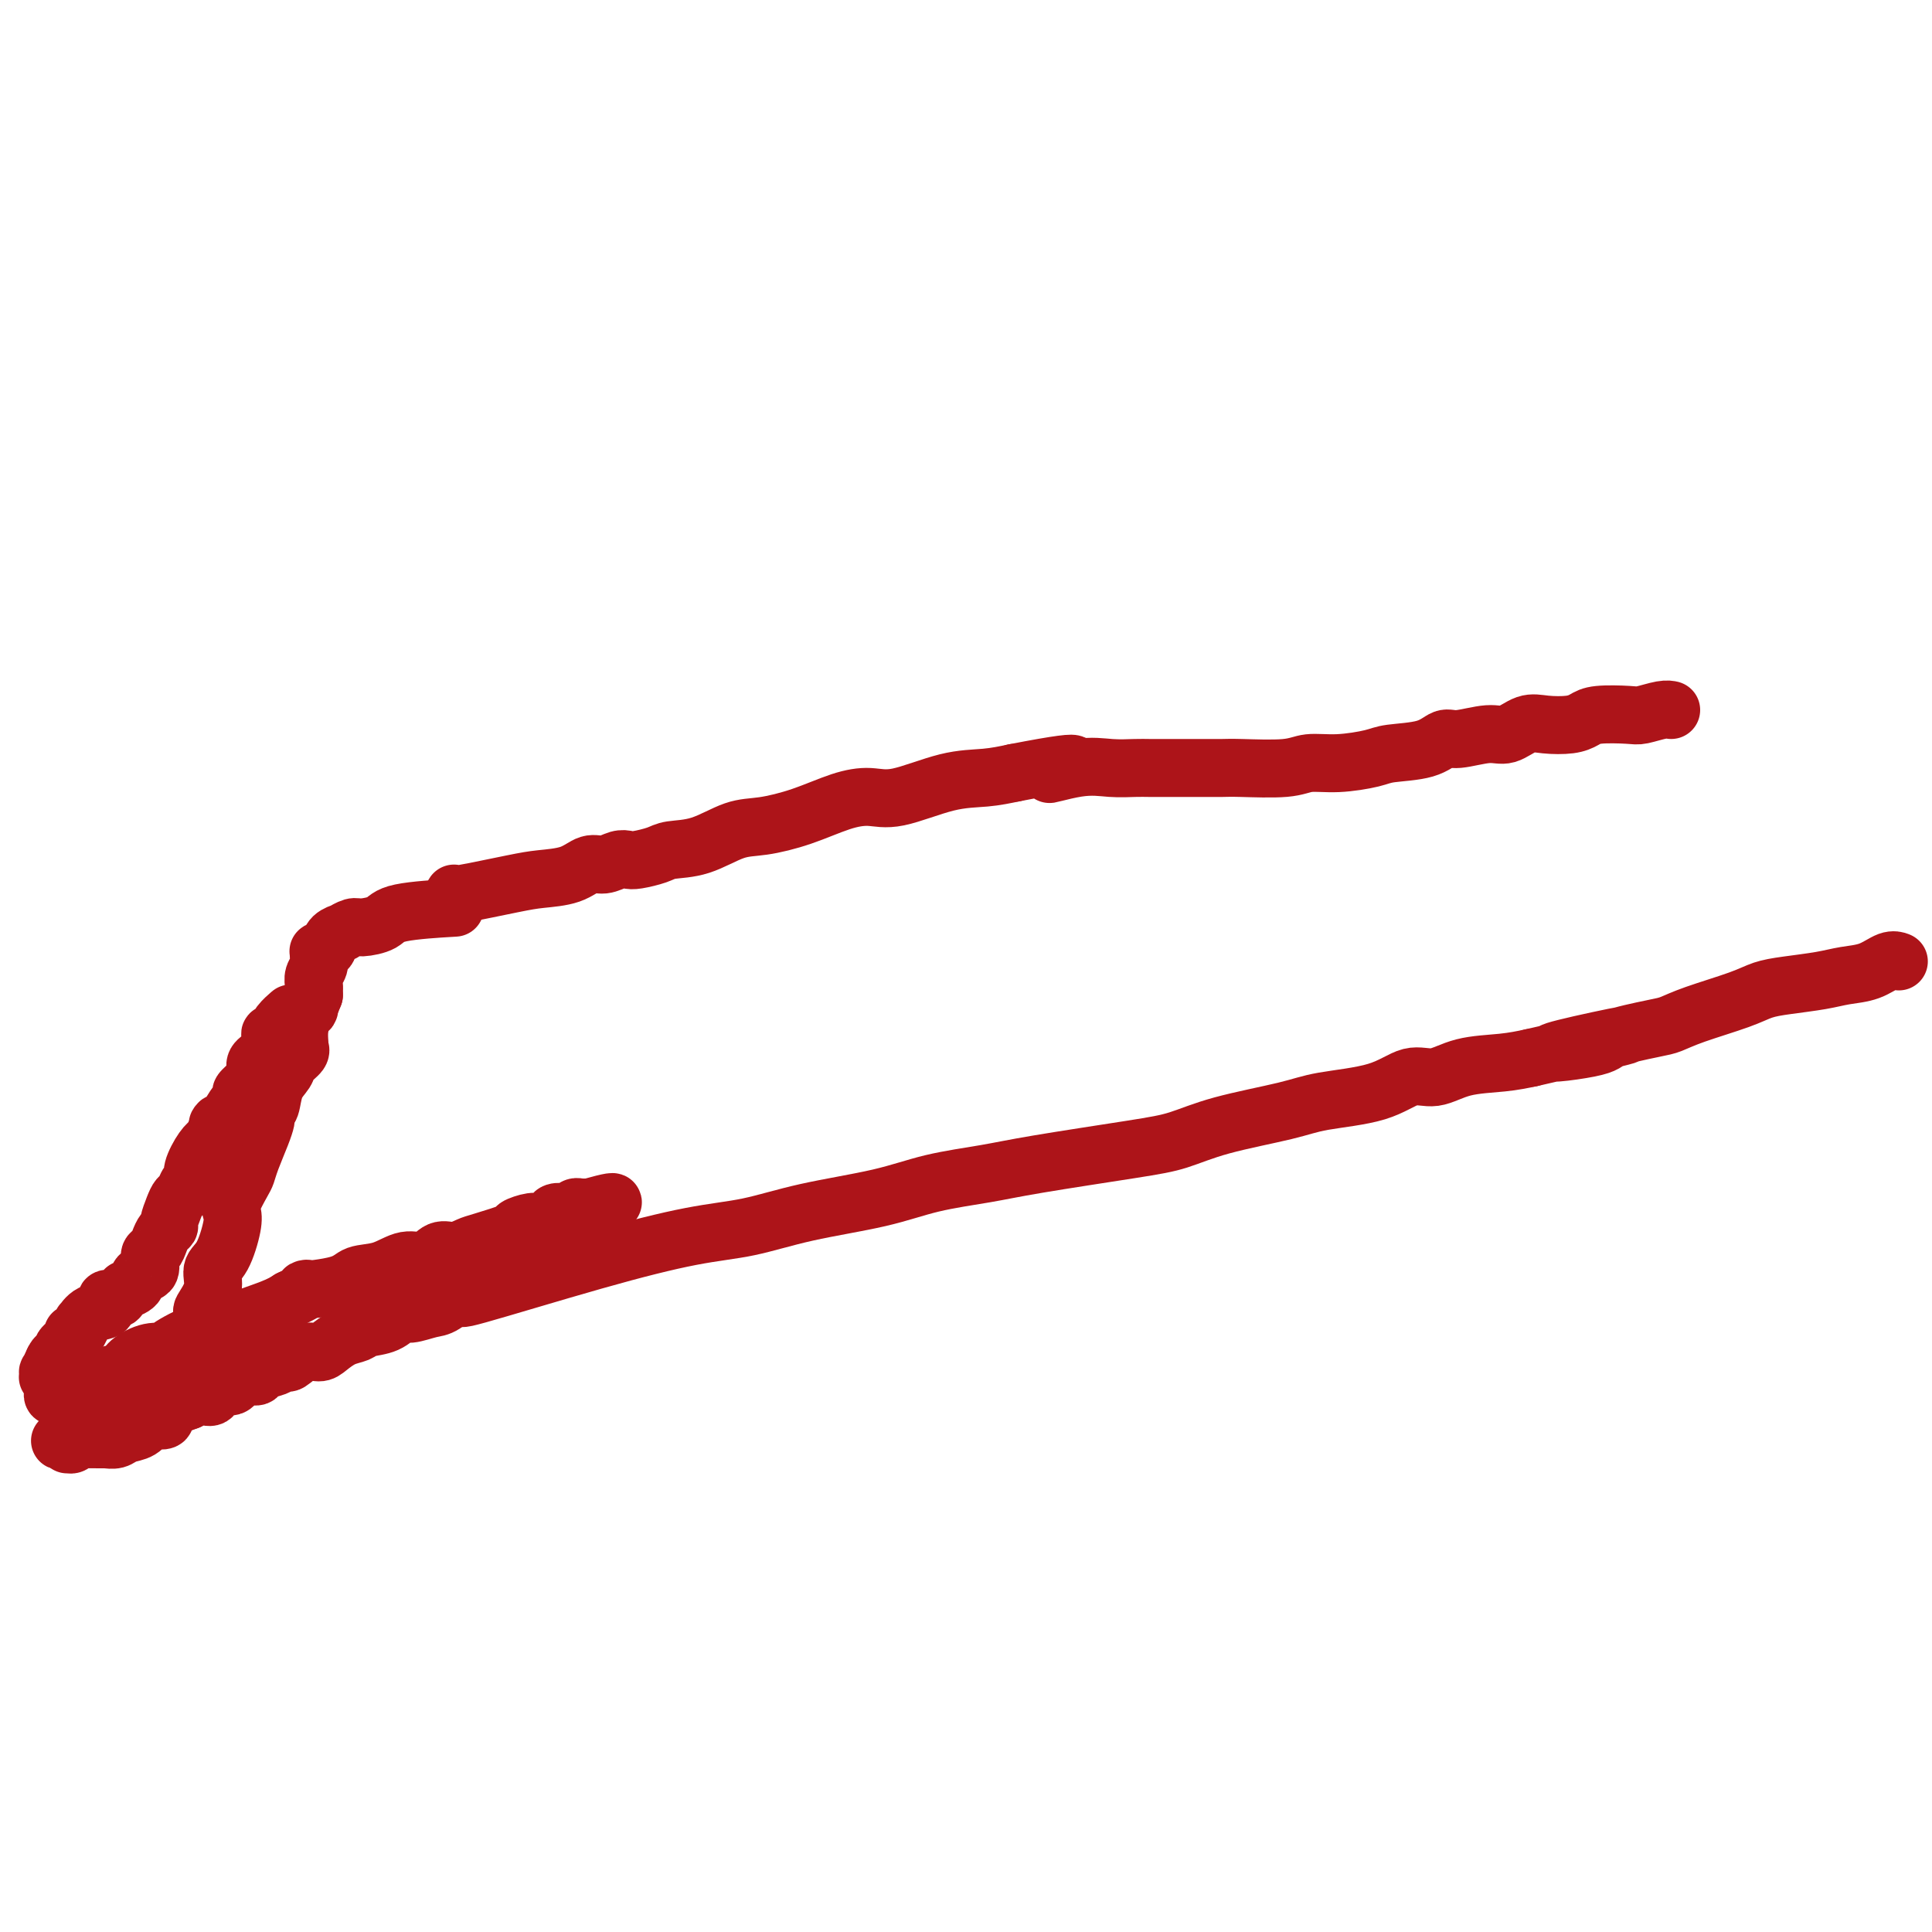 <svg viewBox='0 0 400 400' version='1.1' xmlns='http://www.w3.org/2000/svg' xmlns:xlink='http://www.w3.org/1999/xlink'><g fill='none' stroke='#AD1419' stroke-width='12' stroke-linecap='round' stroke-linejoin='round'><path d='M94,185c-0.147,0.200 -0.293,0.400 2,0c2.293,-0.400 7.026,-1.398 10,-2c2.974,-0.602 4.190,-0.806 6,-1c1.810,-0.194 4.215,-0.378 6,-1c1.785,-0.622 2.952,-1.683 4,-2c1.048,-0.317 1.979,0.108 3,0c1.021,-0.108 2.133,-0.751 3,-1c0.867,-0.249 1.489,-0.106 2,0c0.511,0.106 0.912,0.175 2,0c1.088,-0.175 2.864,-0.596 4,-1c1.136,-0.404 1.630,-0.793 3,-1c1.370,-0.207 3.614,-0.234 6,-1c2.386,-0.766 4.913,-2.273 7,-3c2.087,-0.727 3.733,-0.675 6,-1c2.267,-0.325 5.157,-1.026 8,-2c2.843,-0.974 5.641,-2.222 8,-3c2.359,-0.778 4.278,-1.087 6,-1c1.722,0.087 3.245,0.570 6,0c2.755,-0.570 6.742,-2.192 10,-3c3.258,-0.808 5.788,-0.802 8,-1c2.212,-0.198 4.106,-0.599 6,-1'/><path d='M210,160c19.548,-3.807 10.420,-0.824 8,0c-2.420,0.824 1.870,-0.511 5,-1c3.130,-0.489 5.102,-0.131 7,0c1.898,0.131 3.723,0.035 5,0c1.277,-0.035 2.006,-0.010 3,0c0.994,0.010 2.254,0.004 4,0c1.746,-0.004 3.977,-0.005 6,0c2.023,0.005 3.836,0.016 5,0c1.164,-0.016 1.677,-0.060 4,0c2.323,0.060 6.456,0.223 9,0c2.544,-0.223 3.499,-0.832 5,-1c1.501,-0.168 3.546,0.105 6,0c2.454,-0.105 5.315,-0.587 7,-1c1.685,-0.413 2.194,-0.756 4,-1c1.806,-0.244 4.909,-0.389 7,-1c2.091,-0.611 3.171,-1.688 4,-2c0.829,-0.312 1.406,0.140 3,0c1.594,-0.140 4.205,-0.874 6,-1c1.795,-0.126 2.774,0.356 4,0c1.226,-0.356 2.698,-1.549 4,-2c1.302,-0.451 2.432,-0.160 4,0c1.568,0.160 3.573,0.187 5,0c1.427,-0.187 2.276,-0.590 3,-1c0.724,-0.410 1.322,-0.828 3,-1c1.678,-0.172 4.436,-0.099 6,0c1.564,0.099 1.935,0.222 3,0c1.065,-0.222 2.825,-0.791 4,-1c1.175,-0.209 1.764,-0.060 2,0c0.236,0.060 0.118,0.030 0,0'/><path d='M97,268c-1.345,0.652 -2.689,1.304 2,0c4.689,-1.304 15.412,-4.565 24,-7c8.588,-2.435 15.040,-4.046 20,-5c4.960,-0.954 8.428,-1.253 12,-2c3.572,-0.747 7.247,-1.942 12,-3c4.753,-1.058 10.583,-1.978 15,-3c4.417,-1.022 7.421,-2.146 11,-3c3.579,-0.854 7.734,-1.439 11,-2c3.266,-0.561 5.643,-1.098 11,-2c5.357,-0.902 13.693,-2.167 19,-3c5.307,-0.833 7.583,-1.233 10,-2c2.417,-0.767 4.974,-1.902 9,-3c4.026,-1.098 9.520,-2.159 13,-3c3.480,-0.841 4.944,-1.462 8,-2c3.056,-0.538 7.702,-0.995 11,-2c3.298,-1.005 5.248,-2.559 7,-3c1.752,-0.441 3.305,0.232 5,0c1.695,-0.232 3.533,-1.370 6,-2c2.467,-0.630 5.562,-0.751 8,-1c2.438,-0.249 4.219,-0.624 6,-1'/><path d='M317,219c35.366,-8.058 13.782,-3.703 7,-2c-6.782,1.703 1.237,0.752 5,0c3.763,-0.752 3.269,-1.307 5,-2c1.731,-0.693 5.687,-1.523 8,-2c2.313,-0.477 2.983,-0.600 4,-1c1.017,-0.400 2.382,-1.077 5,-2c2.618,-0.923 6.488,-2.093 9,-3c2.512,-0.907 3.665,-1.551 5,-2c1.335,-0.449 2.850,-0.702 5,-1c2.150,-0.298 4.934,-0.640 7,-1c2.066,-0.360 3.416,-0.737 5,-1c1.584,-0.263 3.404,-0.411 5,-1c1.596,-0.589 2.968,-1.620 4,-2c1.032,-0.380 1.723,-0.109 2,0c0.277,0.109 0.138,0.054 0,0'/><path d='M93,188c1.041,-0.061 2.081,-0.123 0,0c-2.081,0.123 -7.284,0.429 -10,1c-2.716,0.571 -2.947,1.406 -4,2c-1.053,0.594 -2.930,0.946 -4,1c-1.070,0.054 -1.333,-0.189 -2,0c-0.667,0.189 -1.737,0.811 -2,1c-0.263,0.189 0.279,-0.054 0,0c-0.279,0.054 -1.381,0.406 -2,1c-0.619,0.594 -0.755,1.429 -1,2c-0.245,0.571 -0.601,0.877 -1,1c-0.399,0.123 -0.843,0.063 -1,0c-0.157,-0.063 -0.028,-0.130 0,0c0.028,0.130 -0.045,0.455 0,1c0.045,0.545 0.208,1.309 0,2c-0.208,0.691 -0.788,1.309 -1,2c-0.212,0.691 -0.057,1.456 0,2c0.057,0.544 0.015,0.867 0,1c-0.015,0.133 -0.004,0.074 0,0c0.004,-0.074 0.001,-0.164 0,0c-0.001,0.164 -0.001,0.582 0,1'/><path d='M65,206c-1.110,2.667 -0.886,2.834 -1,3c-0.114,0.166 -0.567,0.331 -1,1c-0.433,0.669 -0.846,1.842 -1,3c-0.154,1.158 -0.048,2.302 0,3c0.048,0.698 0.039,0.949 0,1c-0.039,0.051 -0.108,-0.098 0,0c0.108,0.098 0.394,0.443 0,1c-0.394,0.557 -1.468,1.326 -2,2c-0.532,0.674 -0.521,1.251 -1,2c-0.479,0.749 -1.449,1.668 -2,3c-0.551,1.332 -0.683,3.077 -1,4c-0.317,0.923 -0.819,1.025 -1,1c-0.181,-0.025 -0.041,-0.176 0,0c0.041,0.176 -0.017,0.681 0,1c0.017,0.319 0.108,0.454 0,1c-0.108,0.546 -0.415,1.505 -1,3c-0.585,1.495 -1.450,3.527 -2,5c-0.550,1.473 -0.787,2.386 -1,3c-0.213,0.614 -0.402,0.927 -1,2c-0.598,1.073 -1.604,2.905 -2,4c-0.396,1.095 -0.181,1.453 0,2c0.181,0.547 0.328,1.282 0,3c-0.328,1.718 -1.131,4.420 -2,6c-0.869,1.580 -1.805,2.040 -2,3c-0.195,0.960 0.351,2.421 0,4c-0.351,1.579 -1.600,3.277 -2,4c-0.400,0.723 0.047,0.473 0,1c-0.047,0.527 -0.590,1.832 -1,3c-0.410,1.168 -0.687,2.199 -1,3c-0.313,0.801 -0.661,1.372 -1,2c-0.339,0.628 -0.670,1.314 -1,2'/><path d='M38,282c-4.399,12.167 -1.896,4.584 -1,2c0.896,-2.584 0.184,-0.167 0,1c-0.184,1.167 0.161,1.086 0,1c-0.161,-0.086 -0.828,-0.177 -1,0c-0.172,0.177 0.150,0.622 0,1c-0.150,0.378 -0.771,0.689 -1,1c-0.229,0.311 -0.065,0.622 0,1c0.065,0.378 0.032,0.822 0,1c-0.032,0.178 -0.062,0.089 0,0c0.062,-0.089 0.214,-0.178 0,0c-0.214,0.178 -0.796,0.623 -1,1c-0.204,0.377 -0.029,0.688 0,1c0.029,0.312 -0.088,0.626 0,1c0.088,0.374 0.382,0.807 0,1c-0.382,0.193 -1.439,0.147 -2,0c-0.561,-0.147 -0.627,-0.393 -1,0c-0.373,0.393 -1.053,1.426 -2,2c-0.947,0.574 -2.162,0.690 -3,1c-0.838,0.310 -1.297,0.815 -2,1c-0.703,0.185 -1.648,0.050 -2,0c-0.352,-0.050 -0.111,-0.014 0,0c0.111,0.014 0.094,0.008 -1,0c-1.094,-0.008 -3.264,-0.016 -4,0c-0.736,0.016 -0.040,0.058 0,0c0.040,-0.058 -0.578,-0.214 -1,0c-0.422,0.214 -0.649,0.800 -1,1c-0.351,0.200 -0.825,0.015 -1,0c-0.175,-0.015 -0.050,0.138 0,0c0.050,-0.138 0.025,-0.569 0,-1'/><path d='M14,298c-3.094,0.602 -0.829,0.106 0,0c0.829,-0.106 0.221,0.179 0,0c-0.221,-0.179 -0.057,-0.823 0,-1c0.057,-0.177 0.005,0.111 0,0c-0.005,-0.111 0.038,-0.621 0,-1c-0.038,-0.379 -0.155,-0.625 0,-1c0.155,-0.375 0.582,-0.878 1,-1c0.418,-0.122 0.828,0.136 1,0c0.172,-0.136 0.105,-0.668 0,-1c-0.105,-0.332 -0.248,-0.466 0,-1c0.248,-0.534 0.889,-1.468 1,-2c0.111,-0.532 -0.306,-0.663 0,-1c0.306,-0.337 1.337,-0.882 2,-1c0.663,-0.118 0.958,0.190 1,0c0.042,-0.190 -0.170,-0.880 0,-1c0.170,-0.120 0.723,0.328 1,0c0.277,-0.328 0.278,-1.433 1,-2c0.722,-0.567 2.164,-0.598 3,-1c0.836,-0.402 1.067,-1.177 2,-2c0.933,-0.823 2.567,-1.694 4,-2c1.433,-0.306 2.665,-0.049 3,0c0.335,0.049 -0.227,-0.112 1,-1c1.227,-0.888 4.243,-2.503 6,-3c1.757,-0.497 2.254,0.125 3,0c0.746,-0.125 1.739,-0.995 4,-2c2.261,-1.005 5.789,-2.144 8,-3c2.211,-0.856 3.106,-1.428 4,-2'/><path d='M60,269c6.181,-2.898 2.635,-2.144 3,-2c0.365,0.144 4.643,-0.324 7,-1c2.357,-0.676 2.795,-1.562 4,-2c1.205,-0.438 3.179,-0.428 5,-1c1.821,-0.572 3.489,-1.726 5,-2c1.511,-0.274 2.865,0.331 4,0c1.135,-0.331 2.049,-1.598 3,-2c0.951,-0.402 1.937,0.061 3,0c1.063,-0.061 2.204,-0.647 3,-1c0.796,-0.353 1.249,-0.472 3,-1c1.751,-0.528 4.802,-1.465 6,-2c1.198,-0.535 0.544,-0.669 1,-1c0.456,-0.331 2.024,-0.860 3,-1c0.976,-0.140 1.361,0.107 2,0c0.639,-0.107 1.533,-0.568 2,-1c0.467,-0.432 0.507,-0.834 1,-1c0.493,-0.166 1.439,-0.097 2,0c0.561,0.097 0.738,0.222 1,0c0.262,-0.222 0.609,-0.792 1,-1c0.391,-0.208 0.826,-0.056 1,0c0.174,0.056 0.088,0.015 0,0c-0.088,-0.015 -0.178,-0.004 0,0c0.178,0.004 0.622,0.001 1,0c0.378,-0.001 0.689,-0.001 1,0'/><path d='M122,250c9.591,-2.681 2.570,0.117 0,1c-2.570,0.883 -0.688,-0.148 0,0c0.688,0.148 0.181,1.476 0,2c-0.181,0.524 -0.035,0.243 -1,1c-0.965,0.757 -3.042,2.553 -5,4c-1.958,1.447 -3.796,2.544 -6,4c-2.204,1.456 -4.772,3.270 -7,4c-2.228,0.730 -4.115,0.376 -6,1c-1.885,0.624 -3.767,2.227 -5,3c-1.233,0.773 -1.819,0.718 -3,1c-1.181,0.282 -2.959,0.902 -4,1c-1.041,0.098 -1.345,-0.325 -2,0c-0.655,0.325 -1.660,1.400 -3,2c-1.340,0.600 -3.016,0.725 -4,1c-0.984,0.275 -1.277,0.698 -2,1c-0.723,0.302 -1.875,0.481 -3,1c-1.125,0.519 -2.223,1.378 -3,2c-0.777,0.622 -1.232,1.007 -2,1c-0.768,-0.007 -1.849,-0.406 -3,0c-1.151,0.406 -2.372,1.616 -3,2c-0.628,0.384 -0.662,-0.057 -1,0c-0.338,0.057 -0.981,0.612 -2,1c-1.019,0.388 -2.413,0.610 -3,1c-0.587,0.390 -0.366,0.949 -1,1c-0.634,0.051 -2.123,-0.407 -3,0c-0.877,0.407 -1.142,1.677 -2,2c-0.858,0.323 -2.310,-0.303 -3,0c-0.690,0.303 -0.618,1.535 -1,2c-0.382,0.465 -1.218,0.164 -2,0c-0.782,-0.164 -1.509,-0.190 -2,0c-0.491,0.190 -0.745,0.595 -1,1'/><path d='M39,290c-9.933,3.746 -2.765,1.112 -1,0c1.765,-1.112 -1.873,-0.700 -3,0c-1.127,0.700 0.257,1.690 0,2c-0.257,0.310 -2.155,-0.061 -3,0c-0.845,0.061 -0.636,0.552 -1,1c-0.364,0.448 -1.301,0.853 -2,1c-0.699,0.147 -1.160,0.037 -2,0c-0.840,-0.037 -2.061,-0.000 -3,0c-0.939,0.000 -1.598,-0.036 -2,0c-0.402,0.036 -0.546,0.146 -1,0c-0.454,-0.146 -1.217,-0.546 -2,-1c-0.783,-0.454 -1.587,-0.963 -2,-1c-0.413,-0.037 -0.437,0.396 -1,0c-0.563,-0.396 -1.667,-1.623 -2,-2c-0.333,-0.377 0.104,0.095 0,0c-0.104,-0.095 -0.750,-0.757 -1,-1c-0.250,-0.243 -0.106,-0.068 0,0c0.106,0.068 0.172,0.028 0,0c-0.172,-0.028 -0.582,-0.044 -1,0c-0.418,0.044 -0.843,0.148 -1,0c-0.157,-0.148 -0.046,-0.548 0,-1c0.046,-0.452 0.026,-0.957 0,-1c-0.026,-0.043 -0.059,0.377 0,0c0.059,-0.377 0.211,-1.549 0,-2c-0.211,-0.451 -0.786,-0.179 -1,0c-0.214,0.179 -0.068,0.264 0,0c0.068,-0.264 0.057,-0.879 0,-1c-0.057,-0.121 -0.159,0.251 0,0c0.159,-0.251 0.580,-1.126 1,-2'/><path d='M11,282c0.486,-1.503 1.702,-1.759 2,-2c0.298,-0.241 -0.323,-0.465 0,-1c0.323,-0.535 1.588,-1.381 2,-2c0.412,-0.619 -0.029,-1.010 0,-1c0.029,0.010 0.527,0.421 1,0c0.473,-0.421 0.920,-1.676 1,-2c0.080,-0.324 -0.206,0.282 0,0c0.206,-0.282 0.905,-1.451 2,-2c1.095,-0.549 2.585,-0.477 3,-1c0.415,-0.523 -0.244,-1.642 0,-2c0.244,-0.358 1.393,0.046 2,0c0.607,-0.046 0.672,-0.541 1,-1c0.328,-0.459 0.919,-0.880 1,-1c0.081,-0.120 -0.347,0.062 0,0c0.347,-0.062 1.469,-0.369 2,-1c0.531,-0.631 0.471,-1.586 1,-2c0.529,-0.414 1.647,-0.285 2,-1c0.353,-0.715 -0.059,-2.272 0,-3c0.059,-0.728 0.589,-0.627 1,-1c0.411,-0.373 0.701,-1.220 1,-2c0.299,-0.780 0.605,-1.494 1,-2c0.395,-0.506 0.879,-0.803 1,-1c0.121,-0.197 -0.123,-0.294 0,-1c0.123,-0.706 0.611,-2.020 1,-3c0.389,-0.980 0.677,-1.626 1,-2c0.323,-0.374 0.681,-0.478 1,-1c0.319,-0.522 0.599,-1.463 1,-2c0.401,-0.537 0.922,-0.670 1,-1c0.078,-0.330 -0.287,-0.858 0,-2c0.287,-1.142 1.225,-2.898 2,-4c0.775,-1.102 1.388,-1.551 2,-2'/><path d='M44,236c2.444,-4.966 1.055,-3.380 1,-3c-0.055,0.380 1.223,-0.447 2,-1c0.777,-0.553 1.052,-0.834 1,-1c-0.052,-0.166 -0.430,-0.218 0,-1c0.430,-0.782 1.669,-2.293 2,-3c0.331,-0.707 -0.244,-0.611 0,-1c0.244,-0.389 1.309,-1.263 2,-2c0.691,-0.737 1.007,-1.336 1,-2c-0.007,-0.664 -0.338,-1.394 0,-2c0.338,-0.606 1.344,-1.089 2,-2c0.656,-0.911 0.962,-2.250 1,-3c0.038,-0.750 -0.193,-0.912 0,-1c0.193,-0.088 0.809,-0.101 1,0c0.191,0.101 -0.041,0.316 0,0c0.041,-0.316 0.357,-1.162 1,-2c0.643,-0.838 1.612,-1.668 2,-2c0.388,-0.332 0.194,-0.166 0,0'/></g>
</svg>